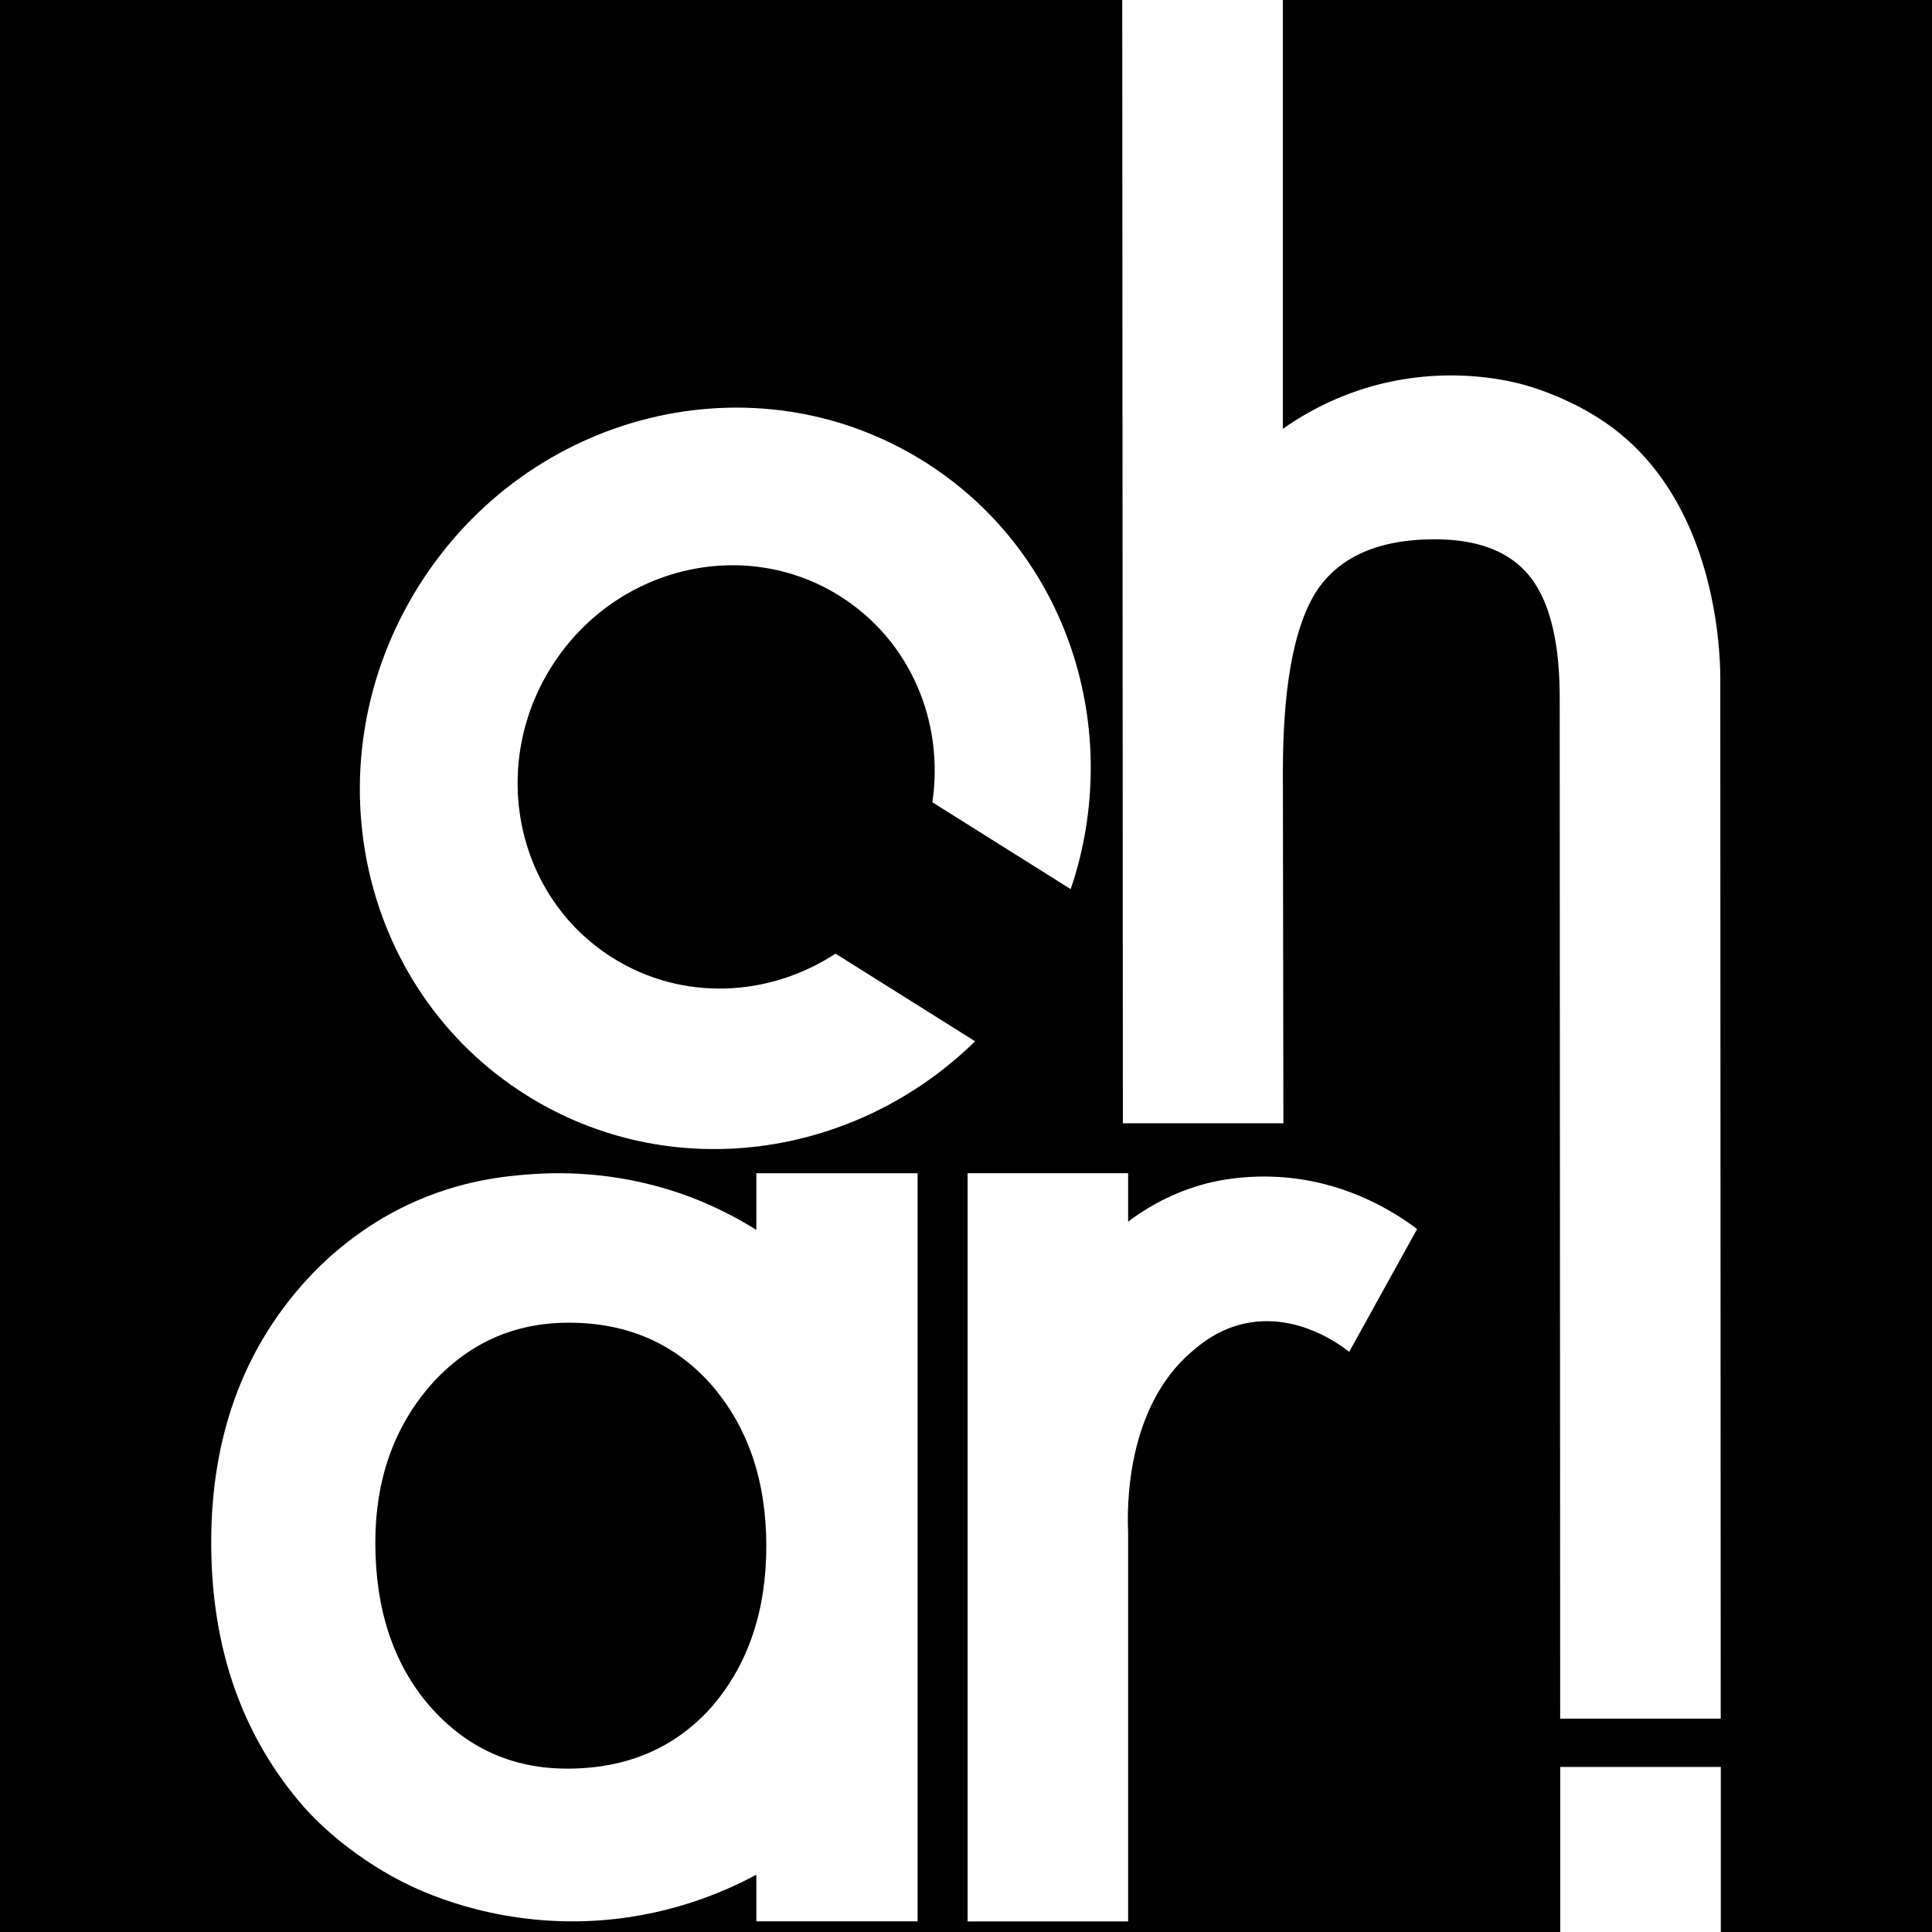 <?xml version="1.0" encoding="UTF-8"?>
<svg data-bbox="0 -0.3 461.52 461.82" viewBox="0 0 461.22 461.22" xmlns="http://www.w3.org/2000/svg" data-type="color">
    <g>
        <path d="M461.52-.3v461.52H0V-.3h461.52z" fill="#000000" data-color="1"/>
        <path d="M146.25 228.66c-23.06-14.48-29.62-45.57-14.65-69.41 14.98-23.86 45.83-31.44 68.89-16.96 16.9 10.61 24.94 30.16 22.09 49.23l33.03 20.74c12.84-37.94-.62-80.51-34.97-102.07-40.42-25.38-94.43-12.1-120.66 29.67-26.24 41.79-14.73 96.21 25.69 121.59 34.34 21.56 78.5 15.19 107.11-12.87l-33.32-20.92c-15.85 10.39-36.55 11.46-53.21 1z" fill="#ffffff" data-color="2"/>
        <path d="M410.68 162.97c.05-4.7.02-41.71-25.85-60.95-9.01-6.69-18.87-9.54-20.81-10.1-3.39-.94-18.73-4.94-37.31.53a69.875 69.875 0 0 0-20.45 9.93V-.3h-38.35l.15 268.46h38.32l-.12-83.72c0-20.45 2.64-34.86 7.99-43.26 5.45-8.28 14.87-12.43 28.27-12.43 10.44 0 18.02 2.98 22.75 8.94 4.7 5.96 7.07 15.58 7.07 28.88l.12 243.72h38.32l-.1-247.32z" fill="#ffffff" data-color="2"/>
        <path d="M180.56 280.09v13.52c-3.68-2.3-8.91-5.23-15.58-7.78-15.84-6.01-30.01-6.13-38.4-5.5-5.84.44-16.59 1.36-29.12 7.24-3.49 1.65-14.44 7.02-24.73 18.48-14.87 16.57-22.31 37.28-22.31 62.16 0 25.31 7.44 46.44 22.31 63.37 2.11 2.37 10.08 10.85 23.23 17.61 4.02 2.06 20.93 10.34 44.31 9.42 18.6-.73 32.7-6.98 40.29-11.07v11.14h38.49V280.09h-38.49zm-10.73 127.47c-8.74 9.76-20.2 14.66-34.4 14.66-13.3 0-24.3-5.06-33.04-15.16-8.53-9.98-12.79-22.94-12.79-38.83 0-14.87 4.38-27.37 13.13-37.48 8.84-9.98 19.86-14.99 33.04-14.99 13.95 0 25.31 4.94 34.06 14.83 8.75 10.1 13.11 22.94 13.11 38.49-.01 15.54-4.37 28.38-13.11 38.48z" fill="#ffffff" data-color="2"/>
        <path d="M307.8 281.18c-11-1.14-19.36 1.19-21.22 1.74-7.99 2.33-13.78 6.08-17.27 8.72v-11.56h-38.32V458.7h38.32v-93.05c-.22-5.04-.75-29.31 15.16-42.95 2.25-1.94 6.49-5.5 13.03-6.81 12.33-2.47 22.43 5.14 24.59 6.83 5.4-9.76 10.8-19.55 16.21-29.31-5.16-3.9-15.77-10.7-30.5-12.23z" fill="#ffffff" data-color="2"/>
        <path fill="#ffffff" d="M410.8 421.82v39.7h-38.33v-39.7h38.33z" data-color="2"/>
    </g>
</svg>
